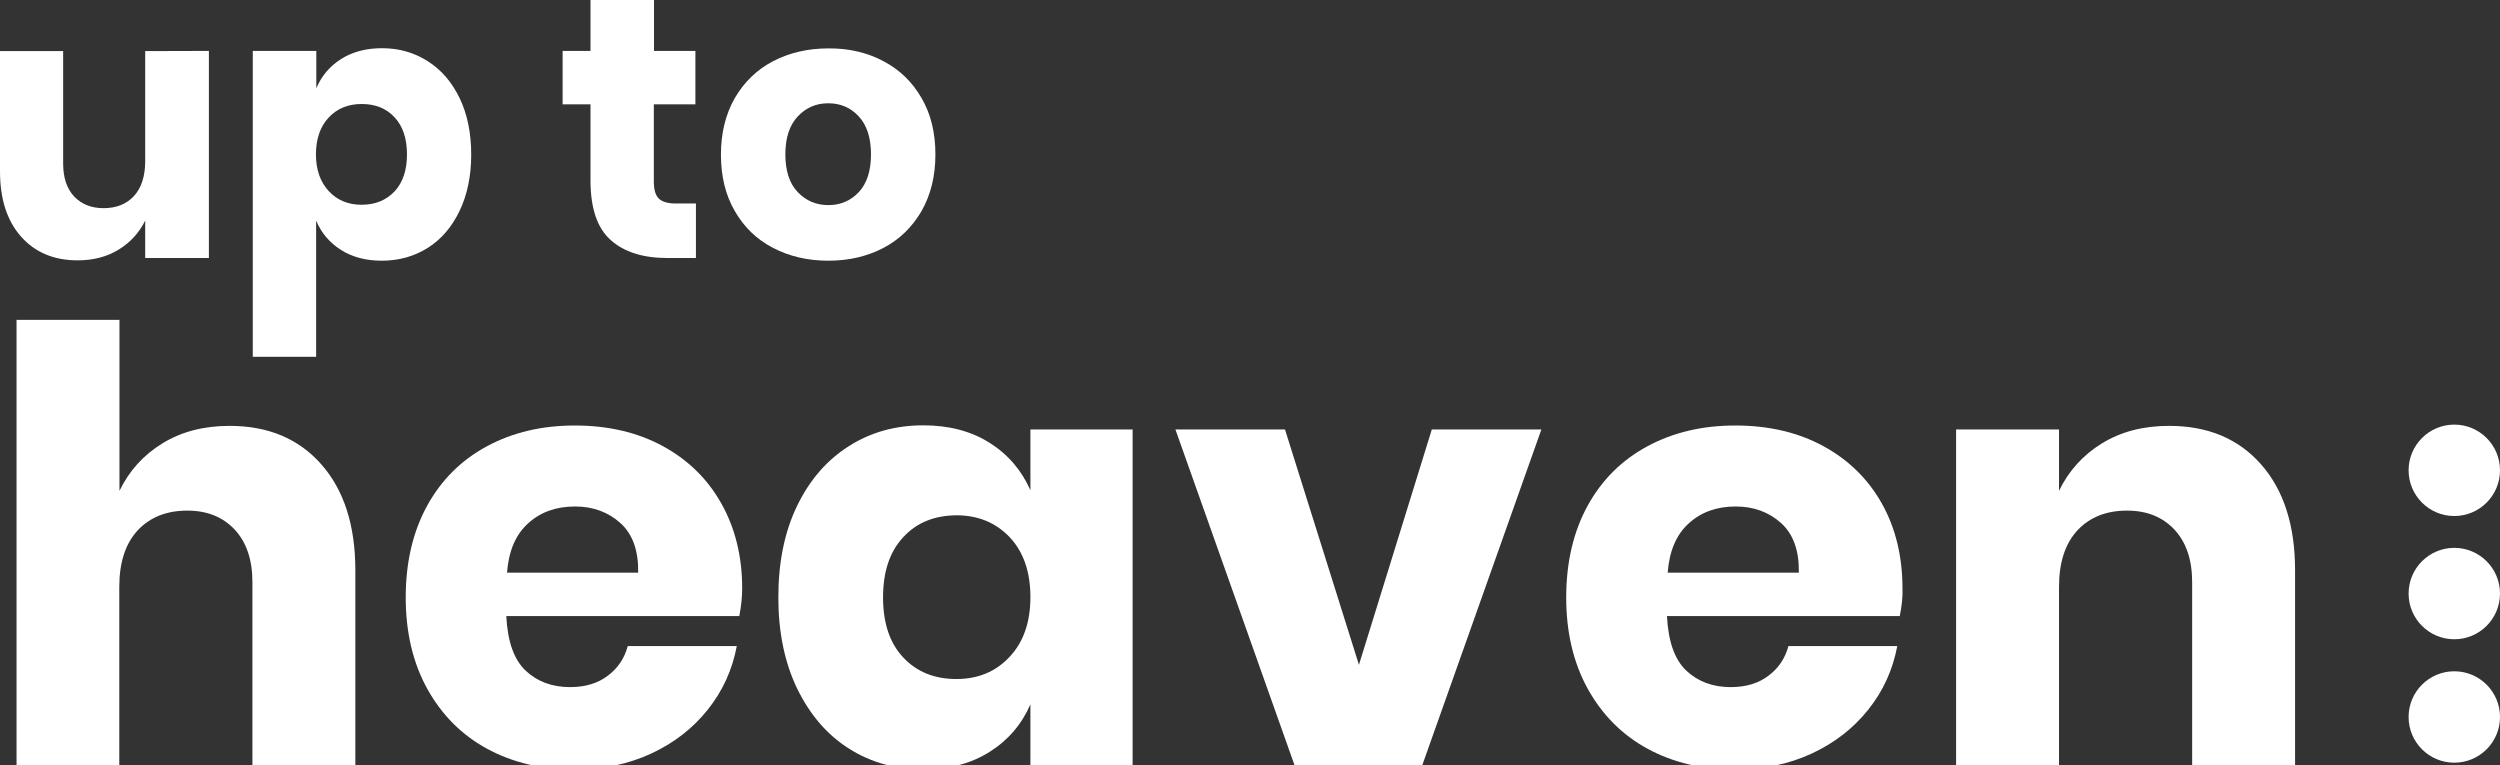 <?xml version="1.0" encoding="utf-8"?>
<!-- Generator: Adobe Illustrator 23.0.3, SVG Export Plug-In . SVG Version: 6.00 Build 0)  -->
<svg version="1.1" id="Ebene_1" xmlns="http://www.w3.org/2000/svg" xmlns:xlink="http://www.w3.org/1999/xlink" x="0px" y="0px"
	 viewBox="0 0 1389.5 425.3" style="enable-background:new 0 0 1389.5 425.3;" xml:space="preserve">
<rect x="0" y="0" width="1389.5" height="425.3" fill="#333333" stroke="none"/>
<style type="text/css">
	.st0{enable-background:new    ;}
	.st1{fill:#FFFFFF;}
</style>
<g class="st0">
	<path class="st1" d="M116.1,28.3v115.1H80.7v-20.8c-3.3,6.7-8.2,12.1-14.7,16.1s-14.1,6-22.8,6c-13.2,0-23.7-4.4-31.5-13.2
		S0,110.6,0,95.2V28.4h35.1v62.5c0,7.8,2,13.9,6.1,18.3c4.1,4.3,9.5,6.5,16.4,6.5c7.1,0,12.8-2.3,16.9-6.8s6.2-11,6.2-19.4V28.4
		L116.1,28.3L116.1,28.3z"/>
	<path class="st1" d="M237.7,34c7.5,4.7,13.4,11.6,17.7,20.4c4.3,8.9,6.5,19.4,6.5,31.5c0,12-2.2,22.4-6.5,31.4
		c-4.3,8.9-10.2,15.8-17.7,20.5s-16,7.1-25.5,7.1c-8.8,0-16.4-2-22.7-6s-10.9-9.4-13.8-16.3v75.7h-35.2v-170h35.3v20.8
		c2.9-6.9,7.5-12.3,13.8-16.3s13.9-6,22.7-6C221.8,26.8,230.2,29.2,237.7,34z M182.7,65.3c-4.7,5-7.1,11.9-7.1,20.5
		c0,8.5,2.4,15.3,7.1,20.4c4.7,5.1,10.8,7.6,18.3,7.6c7.6,0,13.6-2.5,18.3-7.4c4.6-5,6.9-11.8,6.9-20.6s-2.3-15.7-6.9-20.6
		c-4.6-5-10.7-7.4-18.3-7.4C193.5,57.8,187.4,60.3,182.7,65.3z"/>
	<path class="st1" d="M386.8,113.1v30.3h-15.9c-13.5,0-24-3.3-31.5-10c-7.5-6.7-11.2-17.7-11.2-33.1V58h-15.5V28.3h15.5V0h35.3v28.3
		h23V58h-23.1v42.9c0,4.5,0.9,7.7,2.8,9.5s5,2.7,9.4,2.7H386.8L386.8,113.1z"/>
	<path class="st1" d="M491,34c9,4.7,16.1,11.6,21.2,20.5c5.2,8.9,7.7,19.4,7.7,31.4s-2.6,22.4-7.7,31.4
		c-5.2,8.9-12.2,15.8-21.2,20.5s-19.2,7.1-30.6,7.1s-21.7-2.4-30.7-7.1c-9.1-4.7-16.2-11.6-21.3-20.5c-5.2-8.9-7.7-19.4-7.7-31.4
		s2.6-22.4,7.7-31.4c5.2-8.9,12.3-15.8,21.3-20.5c9.1-4.7,19.3-7.1,30.7-7.1C471.8,26.8,482,29.2,491,34z M443.4,64.7
		c-4.6,4.9-6.9,11.9-6.9,21.1s2.3,16.2,6.9,21s10.3,7.2,17,7.2s12.4-2.4,16.9-7.2s6.8-11.8,6.8-21s-2.3-16.3-6.8-21.1
		c-4.5-4.9-10.2-7.3-16.9-7.3C453.6,57.4,448,59.8,443.4,64.7z"/>
</g>
<g class="st0">
	<path class="st1" d="M178.6,258.1c12.6,14.3,18.9,33.9,18.9,58.9v108.3h-57.2V323.6c0-12.5-3.3-22.2-9.9-29.3
		c-6.6-7-15.3-10.5-26.3-10.5c-11.6,0-20.8,3.7-27.6,11c-6.8,7.4-10.2,17.8-10.2,31.4v99H9.2V177.8h57.2v95
		c5.4-11.1,13.3-19.9,23.9-26.4s23-9.7,37.3-9.7C149,236.7,166,243.8,178.6,258.1z"/>
	<path class="st1" d="M410.9,342.4H281.4c0.7,14,4.2,24.1,10.7,30.3c6.5,6.1,14.7,9.2,24.7,9.2c8.5,0,15.5-2.1,21.1-6.4
		c5.6-4.2,9.2-9.7,11-16.4h60.6c-2.5,13.2-7.8,24.9-16.1,35.3c-8.3,10.4-18.7,18.5-31.4,24.4c-12.7,5.9-26.9,8.9-42.5,8.9
		c-18.3,0-34.5-3.8-48.7-11.5s-25.2-18.8-33.3-33.3c-8-14.5-12-31.4-12-50.8c0-19.6,4-36.6,11.9-51s19-25.4,33.3-33.1
		c14.3-7.7,30.5-11.5,48.8-11.5c18.5,0,34.8,3.8,48.8,11.4c14,7.6,24.9,18.2,32.6,31.9s11.6,29.4,11.6,47.2
		C412.5,331.7,412,336.8,410.9,342.4z M344.8,290.7c-6.8-6.1-15.2-9.2-25.2-9.2c-10.5,0-19.2,3.1-26.1,9.4
		c-6.9,6.2-10.8,15.4-11.7,27.4h72.9C354.9,306,351.6,296.8,344.8,290.7z"/>
	<path class="st1" d="M550,246.1c10.3,6.5,17.8,15.3,22.7,26.4v-33.8h56.8v186.6h-56.8v-33.8c-4.9,11.2-12.5,20-22.7,26.4
		c-10.3,6.5-22.5,9.7-36.8,9.7c-15.4,0-29.2-3.8-41.3-11.5c-12.2-7.7-21.7-18.8-28.8-33.3c-7-14.5-10.5-31.4-10.5-50.8
		c0-19.6,3.5-36.6,10.5-51s16.6-25.4,28.8-33.1c12.1-7.7,25.9-11.5,41.3-11.5C527.4,236.4,539.7,239.6,550,246.1z M502,298.6
		c-7.5,8-11.2,19.2-11.2,33.4c0,14.3,3.7,25.4,11.2,33.4s17.3,12,29.6,12c12,0,21.9-4.1,29.6-12.4c7.7-8.2,11.5-19.3,11.5-33.1
		c0-14-3.8-25.1-11.5-33.3c-7.7-8.1-17.6-12.2-29.6-12.2C519.3,286.5,509.4,290.5,502,298.6z"/>
	<path class="st1" d="M755.3,369.5l40.5-130.8h60.9l-66.2,186.6h-71l-66.2-186.6h60.9L755.3,369.5z"/>
	<path class="st1" d="M1055.9,342.4H926.5c0.7,14,4.2,24.1,10.7,30.3c6.5,6.1,14.7,9.2,24.7,9.2c8.5,0,15.5-2.1,21.1-6.4
		c5.6-4.2,9.2-9.7,11-16.4h60.5c-2.5,13.2-7.8,24.9-16.1,35.3c-8.3,10.4-18.7,18.5-31.4,24.4s-26.9,8.9-42.5,8.9
		c-18.3,0-34.5-3.8-48.7-11.5s-25.2-18.8-33.3-33.3c-8-14.5-12-31.4-12-50.8c0-19.6,4-36.6,11.9-51s19-25.4,33.3-33.1
		c14.3-7.7,30.5-11.5,48.8-11.5c18.5,0,34.8,3.8,48.8,11.4c14,7.6,24.9,18.2,32.6,31.9s11.5,29.5,11.5,47.3
		C1057.6,331.7,1057,336.8,1055.9,342.4z M989.9,290.7c-6.8-6.1-15.2-9.2-25.2-9.2c-10.5,0-19.2,3.1-26.1,9.4
		c-6.9,6.2-10.8,15.4-11.7,27.4h72.9C1000,306,996.7,296.8,989.9,290.7z"/>
	<path class="st1" d="M1256.7,258.1c12.6,14.3,18.9,33.9,18.9,58.9v108.3h-57.2V323.6c0-12.5-3.3-22.2-9.9-29.3
		c-6.6-7-15.3-10.5-26.3-10.5c-11.6,0-20.8,3.7-27.6,11c-6.8,7.4-10.2,17.8-10.2,31.4v99h-57.2V238.7h57.2v34.1
		c5.4-11.1,13.3-19.9,23.9-26.4s23-9.7,37.3-9.7C1227.1,236.7,1244.1,243.8,1256.7,258.1z"/>
</g>
<circle class="st1" cx="1364.1" cy="398.5" r="25.4"/>
<circle class="st1" cx="1364.1" cy="329.9" r="25.4"/>
<circle class="st1" cx="1364.1" cy="261.4" r="25.4"/>
</svg>
